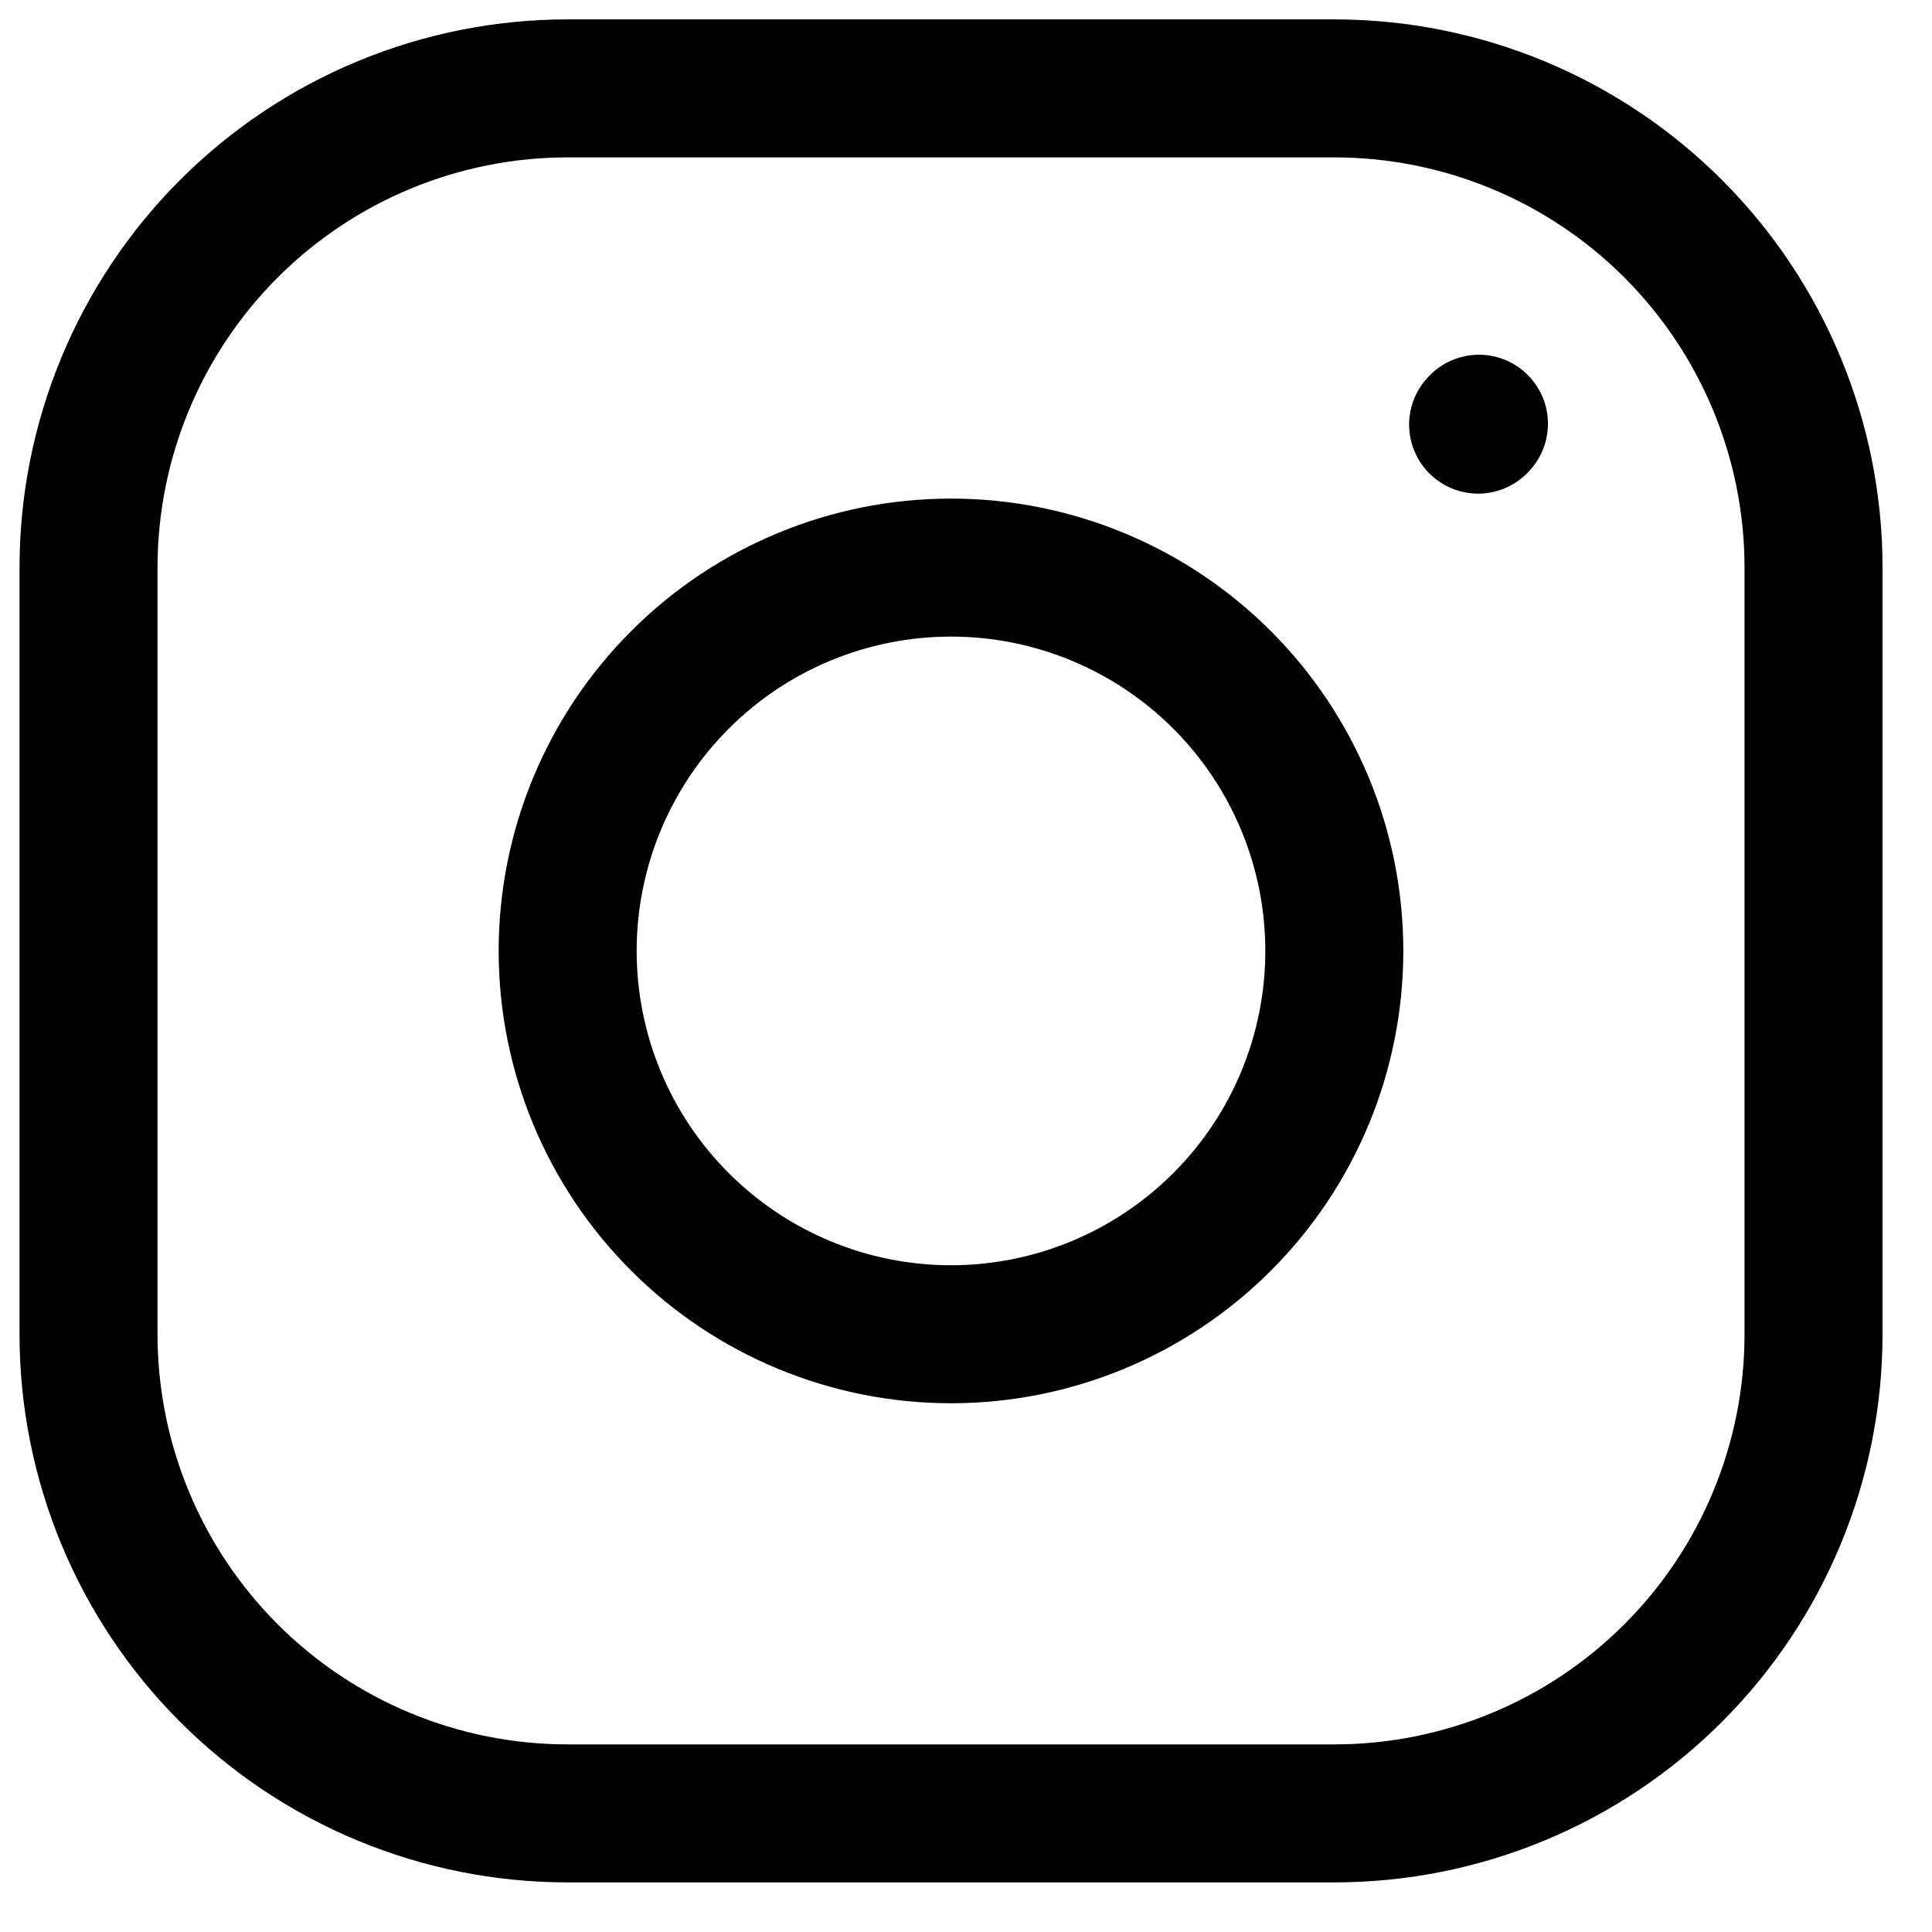 <svg width="28" height="28" viewBox="0 0 28 28" fill="none" xmlns="http://www.w3.org/2000/svg">
<path d="M13.783 19.337C15.256 19.337 16.669 18.751 17.711 17.709C18.753 16.668 19.338 15.255 19.338 13.781C19.338 12.308 18.753 10.895 17.711 9.853C16.669 8.811 15.256 8.226 13.783 8.226C12.309 8.226 10.896 8.811 9.855 9.853C8.813 10.895 8.227 12.308 8.227 13.781C8.227 15.255 8.813 16.668 9.855 17.709C10.896 18.751 12.309 19.337 13.783 19.337Z" stroke="black" stroke-width="2" stroke-linecap="round" stroke-linejoin="round"/>
<path d="M1.283 19.337V8.226C1.283 6.384 2.015 4.618 3.317 3.315C4.619 2.013 6.386 1.281 8.227 1.281H19.338C21.18 1.281 22.947 2.013 24.249 3.315C25.551 4.618 26.283 6.384 26.283 8.226V19.337C26.283 21.179 25.551 22.945 24.249 24.247C22.947 25.55 21.18 26.281 19.338 26.281H8.227C6.386 26.281 4.619 25.55 3.317 24.247C2.015 22.945 1.283 21.179 1.283 19.337Z" stroke="black" stroke-width="2"/>
<path d="M21.422 6.154L21.434 6.141" stroke="black" stroke-width="2" stroke-linecap="round" stroke-linejoin="round"/>
</svg>

